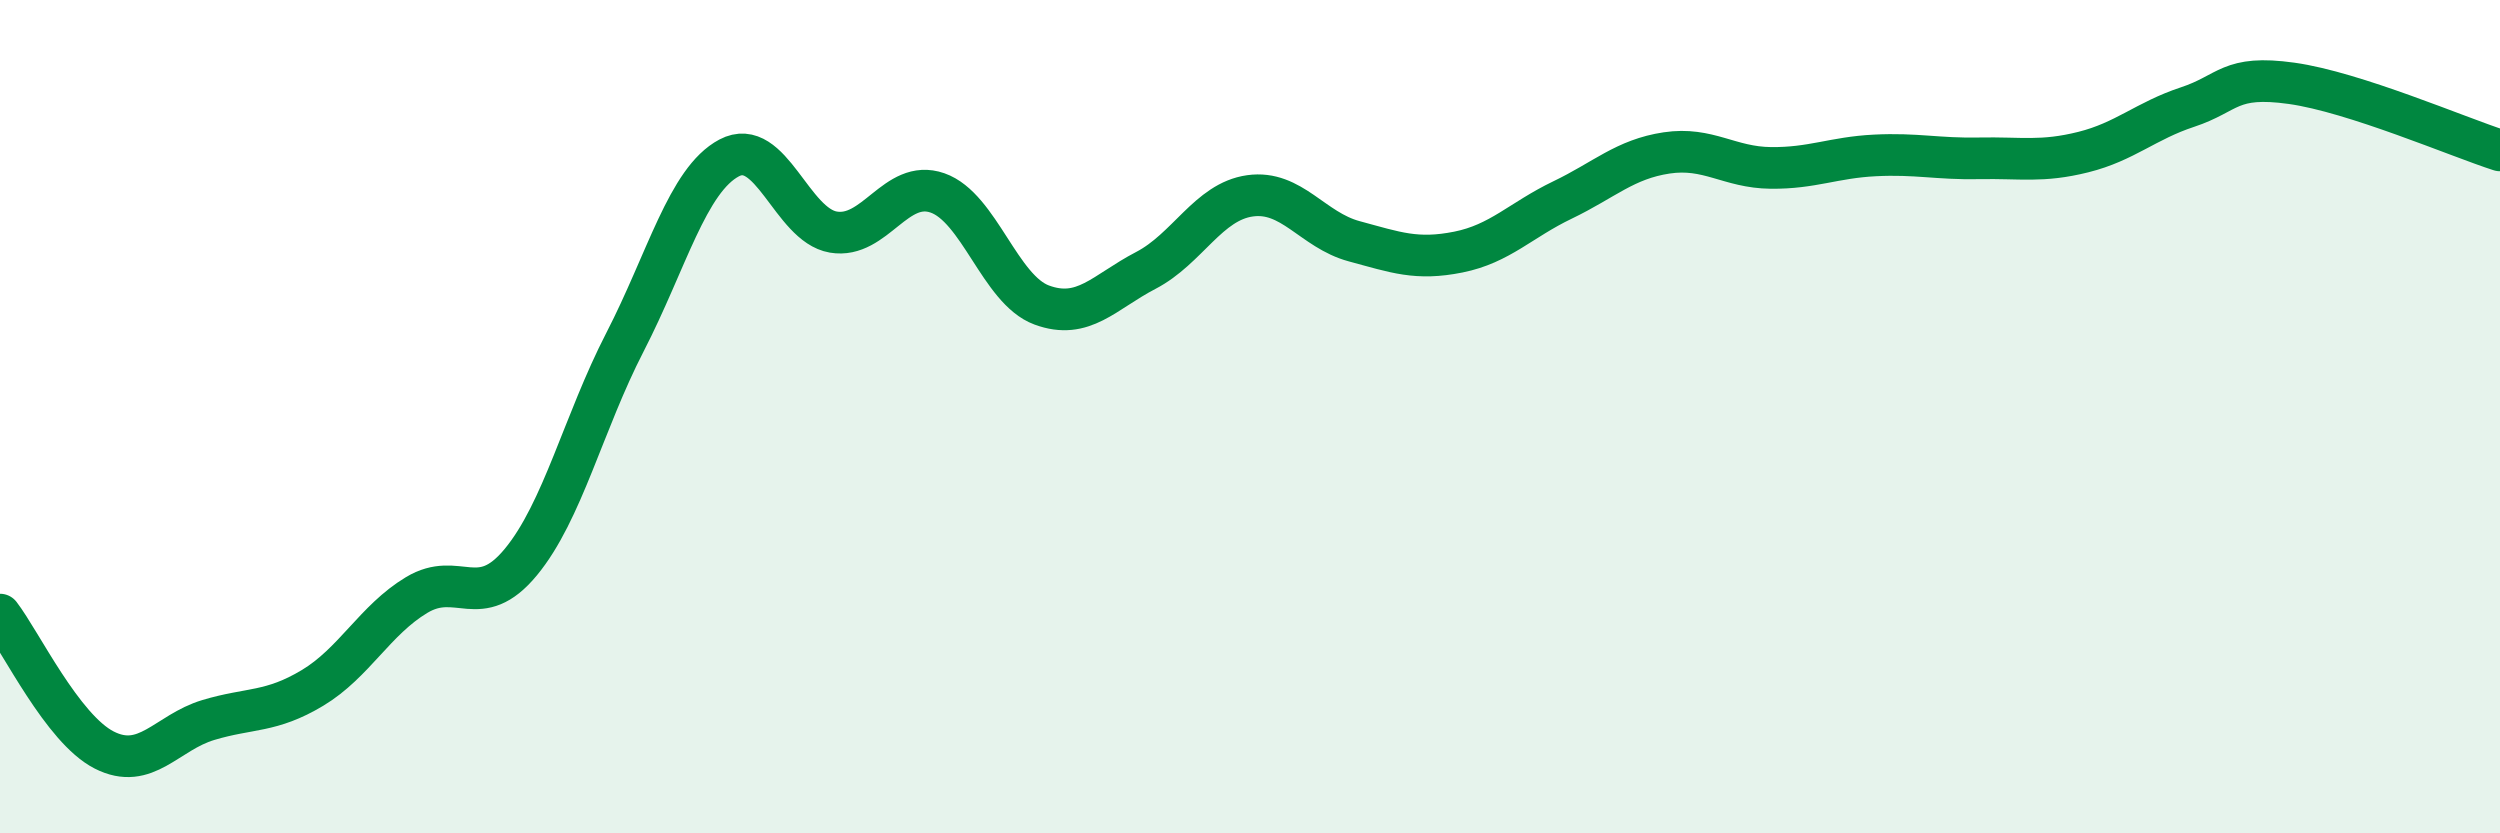 
    <svg width="60" height="20" viewBox="0 0 60 20" xmlns="http://www.w3.org/2000/svg">
      <path
        d="M 0,14.75 C 0.5,15.4 1.5,17.49 2.5,18 C 3.5,18.51 4,17.58 5,17.28 C 6,16.98 6.5,17.11 7.5,16.51 C 8.5,15.91 9,14.88 10,14.28 C 11,13.68 11.5,14.7 12.5,13.49 C 13.5,12.28 14,10.15 15,8.21 C 16,6.27 16.5,4.32 17.5,3.79 C 18.5,3.26 19,5.4 20,5.57 C 21,5.74 21.5,4.28 22.5,4.63 C 23.5,4.98 24,6.95 25,7.32 C 26,7.69 26.5,7.01 27.5,6.49 C 28.5,5.97 29,4.84 30,4.7 C 31,4.56 31.5,5.52 32.5,5.79 C 33.5,6.06 34,6.25 35,6.05 C 36,5.85 36.5,5.28 37.5,4.8 C 38.5,4.32 39,3.82 40,3.67 C 41,3.52 41.5,4.02 42.5,4.03 C 43.5,4.04 44,3.78 45,3.73 C 46,3.68 46.5,3.82 47.5,3.8 C 48.5,3.78 49,3.9 50,3.65 C 51,3.4 51.5,2.9 52.5,2.57 C 53.5,2.24 53.5,1.79 55,2 C 56.5,2.21 59,3.29 60,3.61L60 20L0 20Z"
        fill="#008740"
        opacity="0.1"
        stroke-linecap="round"
        stroke-linejoin="round"
      />
      <path
        d="M 0,14.75 C 0.5,15.4 1.5,17.49 2.5,18 C 3.5,18.51 4,17.58 5,17.28 C 6,16.98 6.5,17.11 7.5,16.51 C 8.5,15.91 9,14.88 10,14.28 C 11,13.68 11.5,14.7 12.5,13.49 C 13.5,12.28 14,10.15 15,8.21 C 16,6.27 16.5,4.32 17.5,3.79 C 18.5,3.26 19,5.4 20,5.57 C 21,5.74 21.5,4.28 22.5,4.63 C 23.5,4.98 24,6.95 25,7.32 C 26,7.69 26.5,7.01 27.5,6.49 C 28.5,5.97 29,4.84 30,4.7 C 31,4.56 31.5,5.52 32.5,5.79 C 33.5,6.06 34,6.25 35,6.05 C 36,5.85 36.5,5.28 37.5,4.8 C 38.5,4.32 39,3.82 40,3.67 C 41,3.52 41.5,4.02 42.5,4.03 C 43.5,4.04 44,3.78 45,3.73 C 46,3.68 46.5,3.82 47.5,3.8 C 48.5,3.78 49,3.9 50,3.65 C 51,3.4 51.5,2.9 52.5,2.57 C 53.5,2.24 53.5,1.79 55,2 C 56.5,2.21 59,3.29 60,3.61"
        stroke="#008740"
        stroke-width="1"
        fill="none"
        stroke-linecap="round"
        stroke-linejoin="round"
      />
    </svg>
  